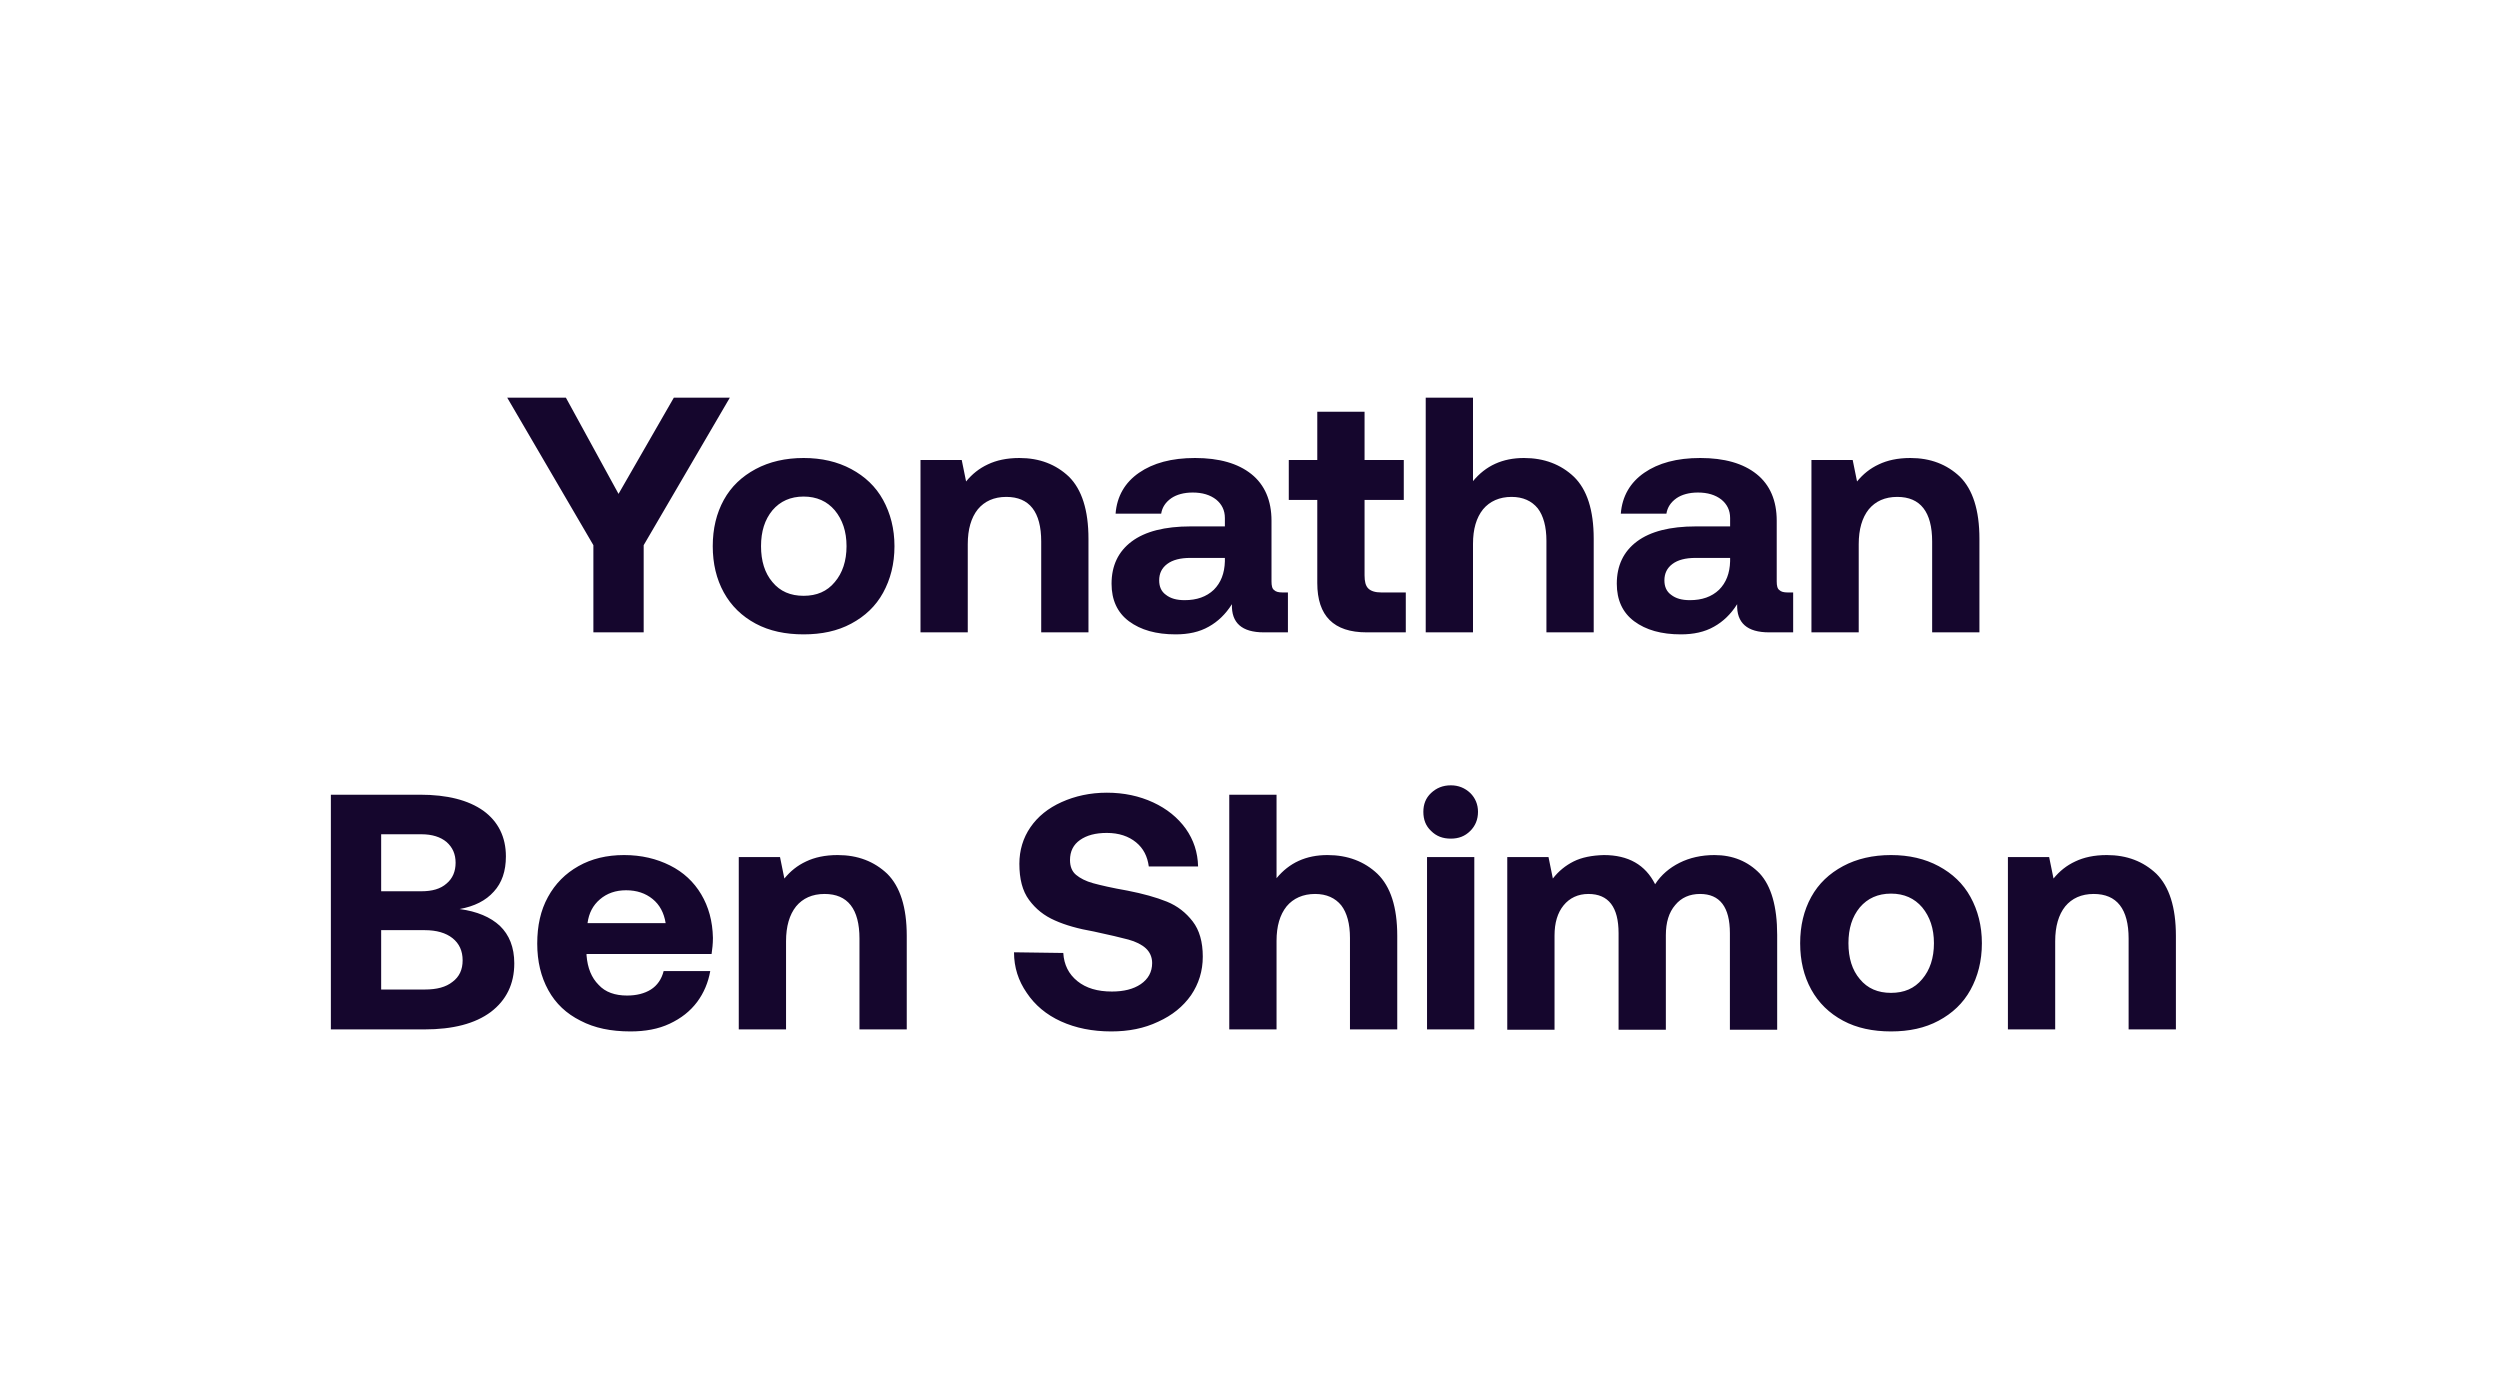 <svg width="170" height="95" viewBox="0 0 170 95" fill="none" xmlns="http://www.w3.org/2000/svg">
<path d="M34.49 27.04L40.35 37.072V43H43.77V37.072L49.63 27.04H45.822L42.06 33.584L38.48 27.04H34.49ZM51.385 42.407C52.32 42.909 53.414 43.137 54.645 43.137C55.877 43.137 56.948 42.909 57.883 42.407C58.818 41.906 59.547 41.222 60.049 40.31C60.55 39.398 60.824 38.349 60.824 37.14C60.824 35.955 60.55 34.906 60.049 33.994C59.547 33.082 58.818 32.398 57.883 31.896C56.948 31.395 55.877 31.144 54.645 31.144C53.414 31.144 52.32 31.395 51.385 31.896C50.45 32.398 49.721 33.082 49.219 33.994C48.717 34.906 48.467 35.955 48.467 37.14C48.467 38.326 48.717 39.375 49.219 40.287C49.721 41.199 50.45 41.906 51.385 42.407ZM56.766 39.58C56.241 40.218 55.535 40.515 54.645 40.515C53.756 40.515 53.049 40.218 52.525 39.58C52.001 38.964 51.75 38.144 51.75 37.14C51.75 36.137 52.001 35.339 52.525 34.701C53.049 34.085 53.756 33.766 54.645 33.766C55.535 33.766 56.241 34.085 56.766 34.701C57.29 35.339 57.564 36.137 57.564 37.14C57.564 38.144 57.29 38.964 56.766 39.58ZM72.694 32.421C71.805 31.577 70.688 31.144 69.32 31.144C68.453 31.144 67.746 31.304 67.176 31.577C66.584 31.851 66.105 32.238 65.694 32.74L65.398 31.281H62.594V43H65.808V37.004C65.808 36 66.036 35.202 66.492 34.632C66.948 34.085 67.587 33.789 68.43 33.789C70.004 33.789 70.802 34.815 70.802 36.821V43H74.016V36.639C74.016 34.678 73.56 33.287 72.694 32.421ZM87.579 40.287H87.214C86.94 40.287 86.758 40.241 86.644 40.127C86.507 40.036 86.462 39.831 86.462 39.534V35.408C86.462 34.04 86.006 32.968 85.094 32.238C84.182 31.509 82.905 31.144 81.263 31.144C79.667 31.144 78.413 31.486 77.456 32.147C76.498 32.808 75.951 33.743 75.86 34.929H78.96C79.029 34.496 79.257 34.154 79.644 33.88C80.009 33.629 80.511 33.492 81.104 33.492C81.765 33.492 82.289 33.652 82.7 33.971C83.087 34.29 83.292 34.701 83.292 35.225V35.795H80.967C79.211 35.795 77.866 36.137 76.954 36.821C76.042 37.505 75.586 38.463 75.586 39.694C75.586 40.788 75.974 41.655 76.772 42.248C77.57 42.84 78.618 43.137 79.941 43.137C80.807 43.137 81.56 42.977 82.198 42.612C82.814 42.27 83.338 41.769 83.771 41.085C83.726 42.362 84.455 43 85.937 43H87.579V40.287ZM83.292 37.938V38.166C83.27 38.987 83.019 39.626 82.54 40.104C82.038 40.583 81.377 40.811 80.556 40.811C80.009 40.811 79.599 40.697 79.28 40.446C78.96 40.218 78.824 39.876 78.824 39.466C78.824 38.987 79.006 38.622 79.371 38.349C79.736 38.075 80.26 37.938 80.944 37.938H83.292ZM89.575 33.994V39.648C89.575 41.883 90.692 43 92.927 43H95.594V40.287H93.93C93.519 40.287 93.223 40.196 93.04 40.013C92.858 39.831 92.79 39.534 92.79 39.124V33.994H95.457V31.281H92.79V27.998H89.575V31.281H87.637V33.994H89.575ZM107.027 32.421C106.138 31.577 104.998 31.144 103.63 31.144C102.171 31.144 101.031 31.668 100.164 32.717V27.04H96.949V43H100.164V36.981C100.164 35.978 100.392 35.202 100.848 34.632C101.304 34.085 101.965 33.789 102.786 33.789C103.561 33.789 104.154 34.062 104.565 34.564C104.952 35.066 105.157 35.818 105.157 36.776V43H108.372V36.639C108.372 34.678 107.916 33.287 107.027 32.421ZM121.935 40.287H121.57C121.296 40.287 121.114 40.241 121 40.127C120.863 40.036 120.817 39.831 120.817 39.534V35.408C120.817 34.04 120.361 32.968 119.449 32.238C118.537 31.509 117.261 31.144 115.619 31.144C114.023 31.144 112.769 31.486 111.811 32.147C110.854 32.808 110.307 33.743 110.215 34.929H113.316C113.385 34.496 113.613 34.154 114 33.88C114.365 33.629 114.867 33.492 115.459 33.492C116.121 33.492 116.645 33.652 117.055 33.971C117.443 34.29 117.648 34.701 117.648 35.225V35.795H115.323C113.567 35.795 112.222 36.137 111.31 36.821C110.398 37.505 109.942 38.463 109.942 39.694C109.942 40.788 110.329 41.655 111.127 42.248C111.925 42.84 112.974 43.137 114.297 43.137C115.163 43.137 115.915 42.977 116.554 42.612C117.169 42.27 117.694 41.769 118.127 41.085C118.081 42.362 118.811 43 120.293 43H121.935V40.287ZM117.648 37.938V38.166C117.625 38.987 117.375 39.626 116.896 40.104C116.394 40.583 115.733 40.811 114.912 40.811C114.365 40.811 113.955 40.697 113.635 40.446C113.316 40.218 113.179 39.876 113.179 39.466C113.179 38.987 113.362 38.622 113.727 38.349C114.091 38.075 114.616 37.938 115.3 37.938H117.648ZM133.279 32.421C132.39 31.577 131.272 31.144 129.904 31.144C129.038 31.144 128.331 31.304 127.761 31.577C127.168 31.851 126.69 32.238 126.279 32.74L125.983 31.281H123.178V43H126.393V37.004C126.393 36 126.621 35.202 127.077 34.632C127.533 34.085 128.172 33.789 129.015 33.789C130.588 33.789 131.386 34.815 131.386 36.821V43H134.601V36.639C134.601 34.678 134.145 33.287 133.279 32.421ZM28.564 54.04H22.499V70H28.86C30.798 70 32.303 69.612 33.375 68.814C34.423 68.016 34.971 66.922 34.971 65.508C34.971 64.414 34.629 63.57 33.99 62.955C33.352 62.362 32.44 61.974 31.254 61.815C32.258 61.632 33.033 61.245 33.58 60.629C34.127 60.036 34.401 59.238 34.401 58.235C34.401 56.913 33.876 55.864 32.873 55.134C31.847 54.405 30.411 54.04 28.564 54.04ZM25.919 60.606V56.73H28.655C29.385 56.73 29.955 56.913 30.365 57.255C30.776 57.62 30.981 58.076 30.981 58.668C30.981 59.261 30.776 59.74 30.365 60.082C29.955 60.447 29.385 60.606 28.655 60.606H25.919ZM25.919 67.287V63.251H28.883C29.681 63.251 30.32 63.434 30.776 63.798C31.232 64.163 31.459 64.665 31.459 65.303C31.459 65.942 31.232 66.42 30.776 66.762C30.32 67.127 29.704 67.287 28.883 67.287H25.919ZM37.262 60.994C36.76 61.906 36.532 62.955 36.532 64.163C36.532 65.372 36.783 66.42 37.285 67.332C37.786 68.244 38.516 68.928 39.473 69.407C40.431 69.909 41.548 70.137 42.87 70.137C43.874 70.137 44.763 69.977 45.538 69.612C46.313 69.248 46.929 68.769 47.408 68.13C47.864 67.515 48.16 66.808 48.297 66.033H45.128C44.991 66.58 44.694 67.013 44.261 67.287C43.828 67.56 43.281 67.697 42.642 67.697C41.822 67.697 41.16 67.469 40.705 66.968C40.226 66.489 39.952 65.828 39.884 64.961V64.87H48.388C48.434 64.551 48.479 64.186 48.479 63.776C48.456 62.636 48.183 61.655 47.681 60.812C47.18 59.968 46.473 59.307 45.561 58.851C44.649 58.395 43.623 58.144 42.437 58.144C41.252 58.144 40.226 58.395 39.337 58.896C38.447 59.398 37.763 60.082 37.262 60.994ZM45.264 62.772H39.952C40.043 62.088 40.317 61.564 40.796 61.154C41.275 60.743 41.867 60.538 42.574 60.538C43.304 60.538 43.897 60.743 44.375 61.131C44.854 61.518 45.151 62.066 45.264 62.772ZM60.337 59.421C59.447 58.577 58.33 58.144 56.962 58.144C56.096 58.144 55.389 58.304 54.819 58.577C54.226 58.851 53.747 59.238 53.337 59.74L53.041 58.281H50.236V70H53.451V64.004C53.451 63 53.679 62.202 54.135 61.632C54.591 61.085 55.229 60.789 56.073 60.789C57.646 60.789 58.444 61.815 58.444 63.821V70H61.659V63.639C61.659 61.678 61.203 60.287 60.337 59.421ZM72.304 64.802L68.953 64.756C68.953 65.782 69.249 66.694 69.819 67.515C70.366 68.336 71.141 68.997 72.144 69.453C73.148 69.909 74.288 70.137 75.564 70.137C76.75 70.137 77.799 69.932 78.757 69.476C79.714 69.042 80.444 68.45 80.991 67.674C81.515 66.899 81.789 66.033 81.789 65.052C81.789 64.049 81.561 63.251 81.105 62.658C80.649 62.066 80.079 61.61 79.349 61.313C78.62 61.017 77.708 60.766 76.659 60.561C75.61 60.378 74.835 60.196 74.333 60.059C73.832 59.922 73.444 59.717 73.171 59.489C72.897 59.261 72.76 58.919 72.76 58.486C72.76 57.893 72.988 57.437 73.444 57.118C73.9 56.799 74.493 56.639 75.268 56.639C76.089 56.639 76.75 56.867 77.252 57.278C77.753 57.688 78.027 58.235 78.118 58.919H81.47C81.447 57.962 81.173 57.118 80.626 56.343C80.079 55.59 79.349 54.998 78.415 54.564C77.48 54.131 76.431 53.903 75.268 53.903C74.128 53.903 73.102 54.131 72.19 54.542C71.278 54.952 70.571 55.522 70.07 56.252C69.568 56.981 69.317 57.825 69.317 58.737C69.317 59.763 69.522 60.584 69.978 61.199C70.434 61.815 71.004 62.271 71.734 62.59C72.441 62.909 73.33 63.16 74.379 63.342C75.428 63.57 76.226 63.753 76.727 63.89C77.229 64.026 77.639 64.232 77.913 64.482C78.186 64.733 78.346 65.075 78.346 65.486C78.346 66.101 78.073 66.58 77.571 66.922C77.069 67.264 76.408 67.424 75.61 67.424C74.63 67.424 73.855 67.196 73.262 66.717C72.669 66.238 72.35 65.6 72.304 64.802ZM93.668 59.421C92.778 58.577 91.638 58.144 90.27 58.144C88.811 58.144 87.671 58.668 86.805 59.717V54.04H83.59V70H86.805V63.981C86.805 62.978 87.033 62.202 87.489 61.632C87.945 61.085 88.606 60.789 89.427 60.789C90.202 60.789 90.795 61.062 91.205 61.564C91.593 62.066 91.798 62.818 91.798 63.776V70H95.013V63.639C95.013 61.678 94.557 60.287 93.668 59.421ZM99.98 53.926C99.615 53.584 99.182 53.402 98.657 53.402C98.11 53.402 97.677 53.584 97.312 53.926C96.947 54.268 96.788 54.701 96.788 55.203C96.788 55.727 96.947 56.16 97.312 56.502C97.677 56.867 98.11 57.027 98.657 57.027C99.182 57.027 99.615 56.867 99.98 56.502C100.322 56.16 100.504 55.727 100.504 55.203C100.504 54.701 100.322 54.268 99.98 53.926ZM97.038 58.281V70H100.253V58.281H97.038ZM119.662 59.398C118.864 58.577 117.838 58.144 116.584 58.144C115.695 58.144 114.897 58.326 114.213 58.668C113.529 59.01 112.959 59.489 112.548 60.128C111.887 58.805 110.724 58.144 109.06 58.144C108.239 58.167 107.555 58.304 107.008 58.577C106.461 58.851 105.982 59.238 105.594 59.74L105.298 58.281H102.494V70.023H105.708V63.616C105.708 62.75 105.914 62.066 106.324 61.564C106.734 61.062 107.304 60.789 108.011 60.789C109.379 60.789 110.063 61.678 110.063 63.456V70.023H113.278V63.593C113.278 62.727 113.483 62.043 113.916 61.541C114.327 61.04 114.897 60.789 115.604 60.789C116.949 60.789 117.633 61.678 117.633 63.456V70.023H120.848V63.57C120.848 61.632 120.437 60.242 119.662 59.398ZM125.329 69.407C126.264 69.909 127.358 70.137 128.589 70.137C129.821 70.137 130.892 69.909 131.827 69.407C132.762 68.906 133.491 68.222 133.993 67.31C134.495 66.398 134.768 65.349 134.768 64.14C134.768 62.955 134.495 61.906 133.993 60.994C133.491 60.082 132.762 59.398 131.827 58.896C130.892 58.395 129.821 58.144 128.589 58.144C127.358 58.144 126.264 58.395 125.329 58.896C124.394 59.398 123.665 60.082 123.163 60.994C122.661 61.906 122.411 62.955 122.411 64.14C122.411 65.326 122.661 66.375 123.163 67.287C123.665 68.199 124.394 68.906 125.329 69.407ZM130.71 66.58C130.185 67.218 129.479 67.515 128.589 67.515C127.7 67.515 126.993 67.218 126.469 66.58C125.945 65.964 125.694 65.144 125.694 64.14C125.694 63.137 125.945 62.339 126.469 61.701C126.993 61.085 127.7 60.766 128.589 60.766C129.479 60.766 130.185 61.085 130.71 61.701C131.234 62.339 131.508 63.137 131.508 64.14C131.508 65.144 131.234 65.964 130.71 66.58ZM146.638 59.421C145.749 58.577 144.632 58.144 143.264 58.144C142.397 58.144 141.691 58.304 141.121 58.577C140.528 58.851 140.049 59.238 139.639 59.74L139.342 58.281H136.538V70H139.753V64.004C139.753 63 139.981 62.202 140.437 61.632C140.893 61.085 141.531 60.789 142.375 60.789C143.948 60.789 144.746 61.815 144.746 63.821V70H147.961V63.639C147.961 61.678 147.505 60.287 146.638 59.421Z" fill="#15062D"/>
</svg>
